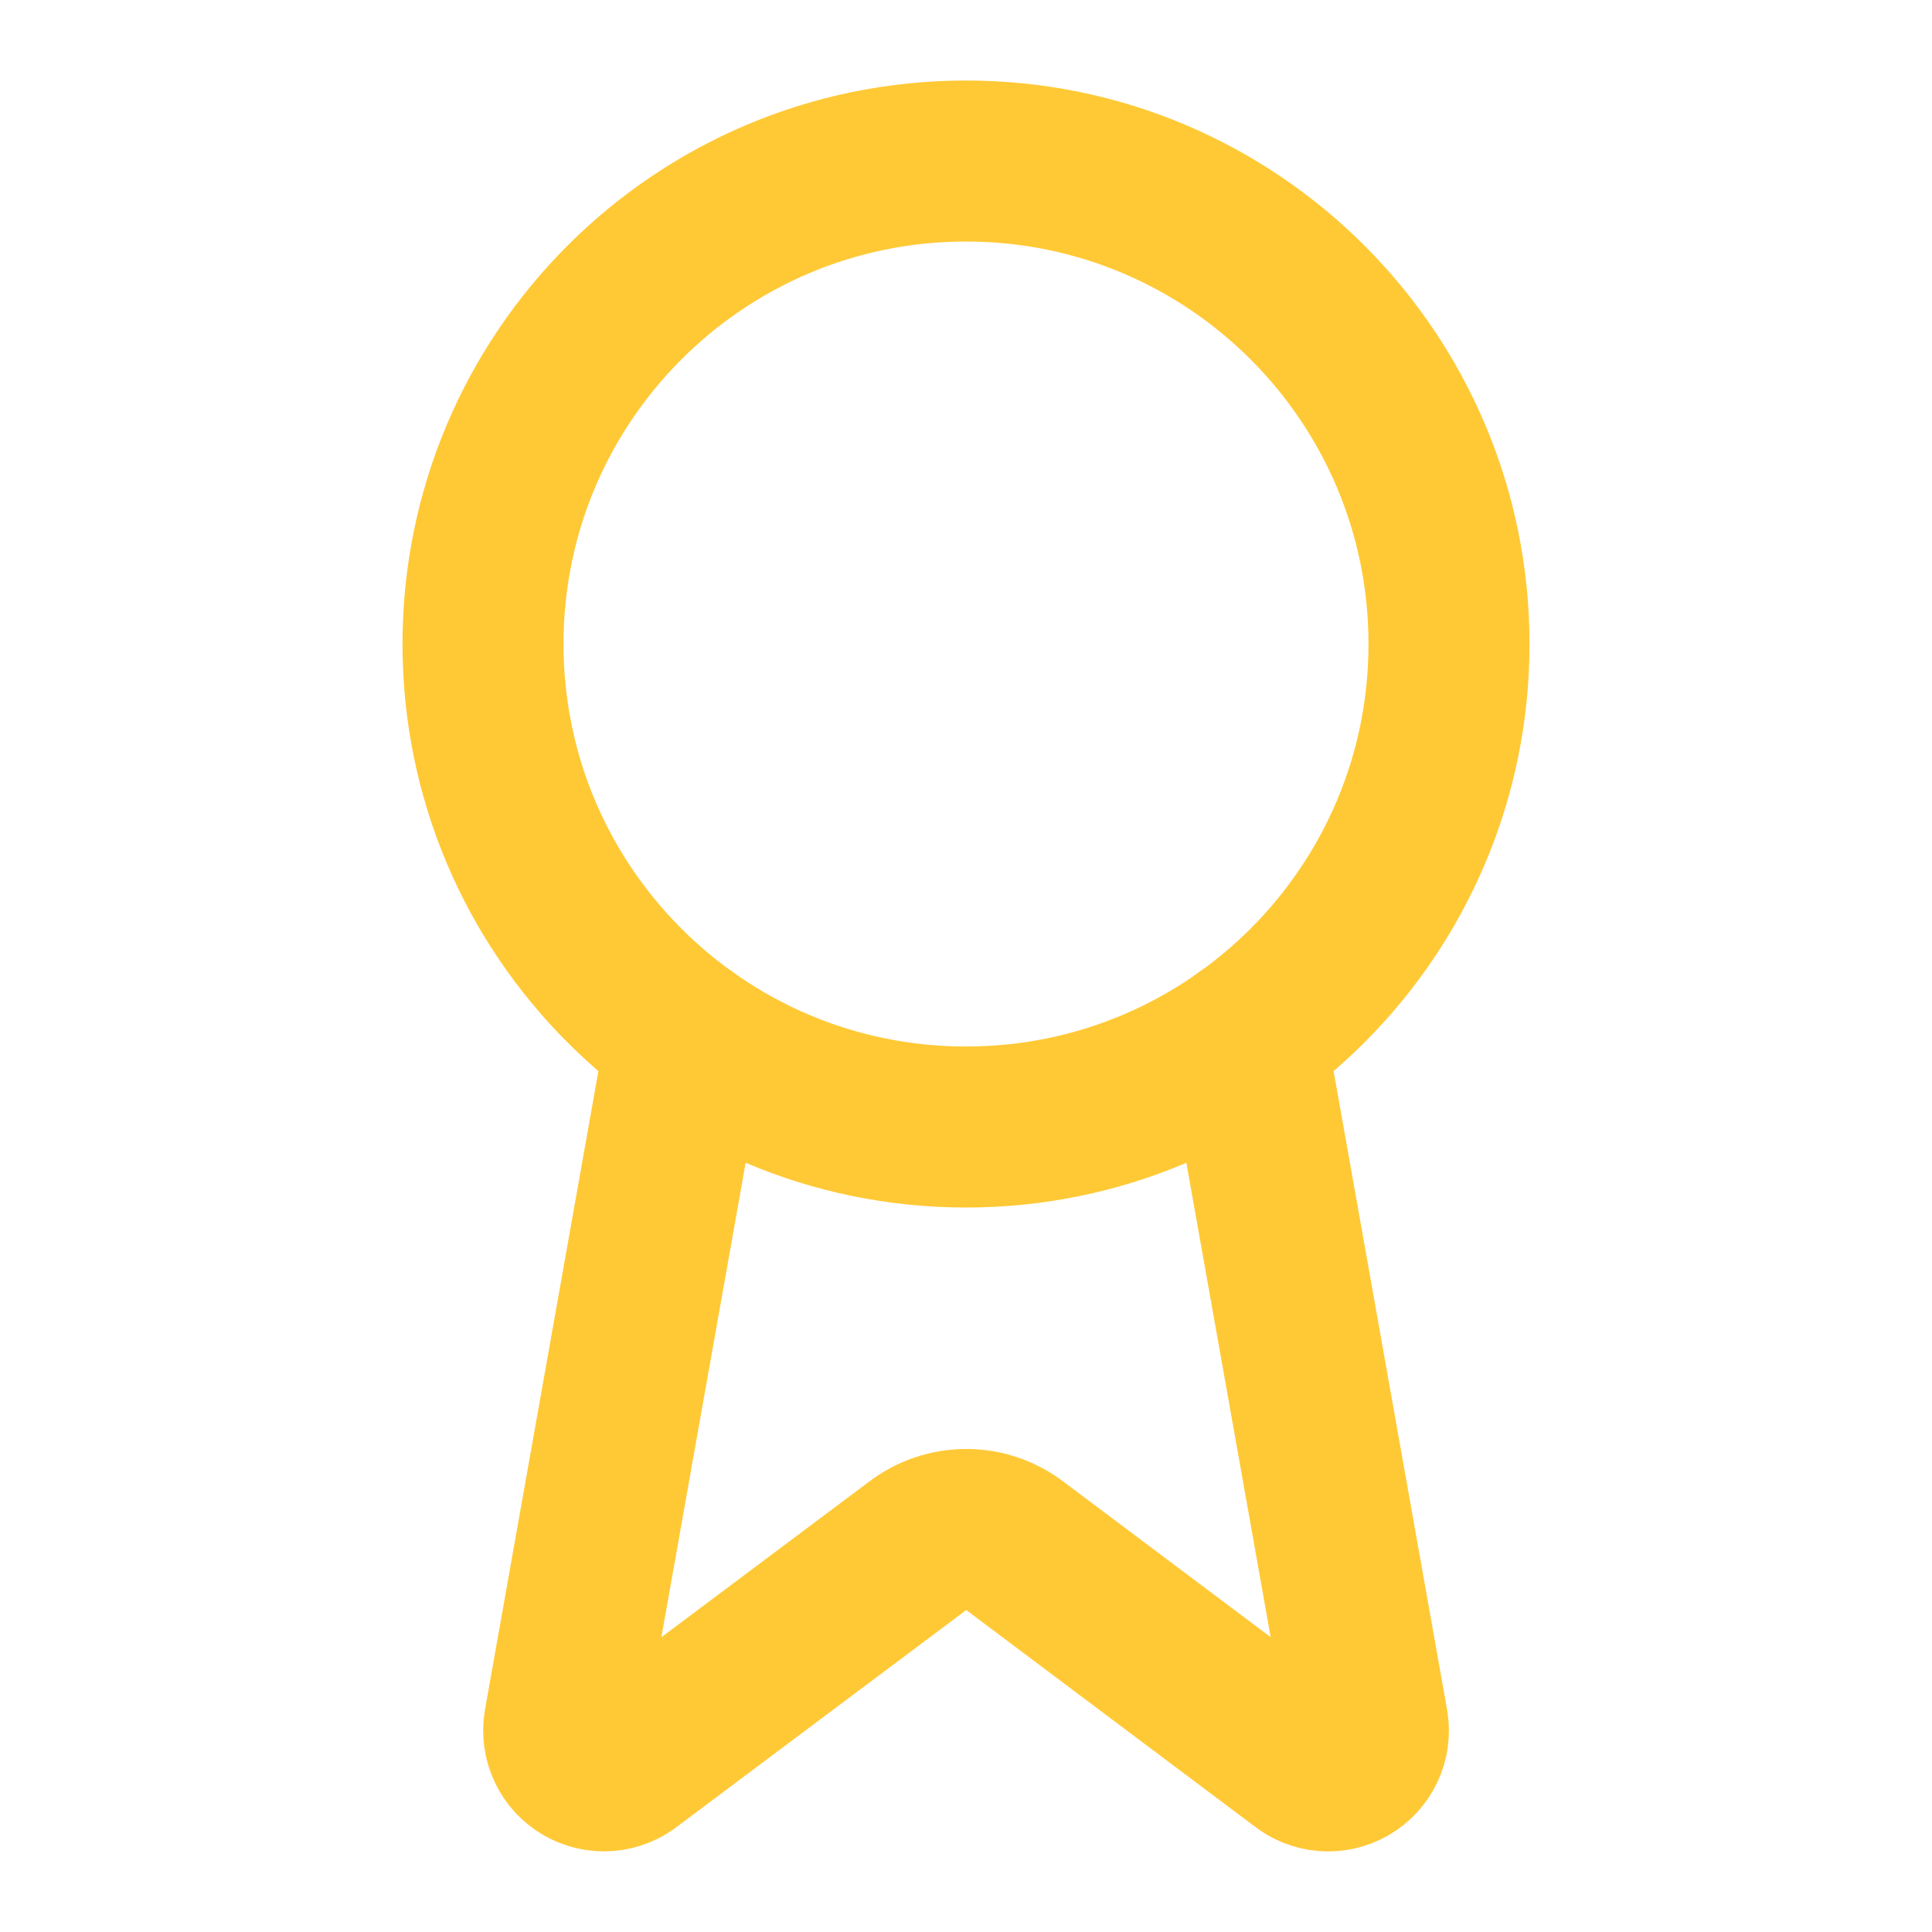 <svg width="32" height="32" viewBox="0 0 32 32" fill="none" xmlns="http://www.w3.org/2000/svg">
<path d="M20.636 17.186L22.656 28.555C22.678 28.688 22.66 28.826 22.602 28.949C22.544 29.072 22.45 29.174 22.333 29.242C22.215 29.31 22.08 29.341 21.945 29.33C21.809 29.319 21.681 29.267 21.576 29.181L16.802 25.599C16.572 25.426 16.292 25.333 16.004 25.333C15.717 25.333 15.437 25.426 15.206 25.599L10.425 29.18C10.32 29.266 10.191 29.318 10.056 29.329C9.921 29.34 9.786 29.309 9.669 29.241C9.551 29.173 9.457 29.071 9.4 28.948C9.342 28.826 9.323 28.688 9.345 28.555L11.364 17.186" stroke="#FFC936" stroke-width="2.667" stroke-linecap="round" stroke-linejoin="round"/>
<path d="M16 18.667C20.418 18.667 24 15.085 24 10.667C24 6.249 20.418 2.667 16 2.667C11.582 2.667 8 6.249 8 10.667C8 15.085 11.582 18.667 16 18.667Z" stroke="#FFC936" stroke-width="2.667" stroke-linecap="round" stroke-linejoin="round"/>
</svg>
